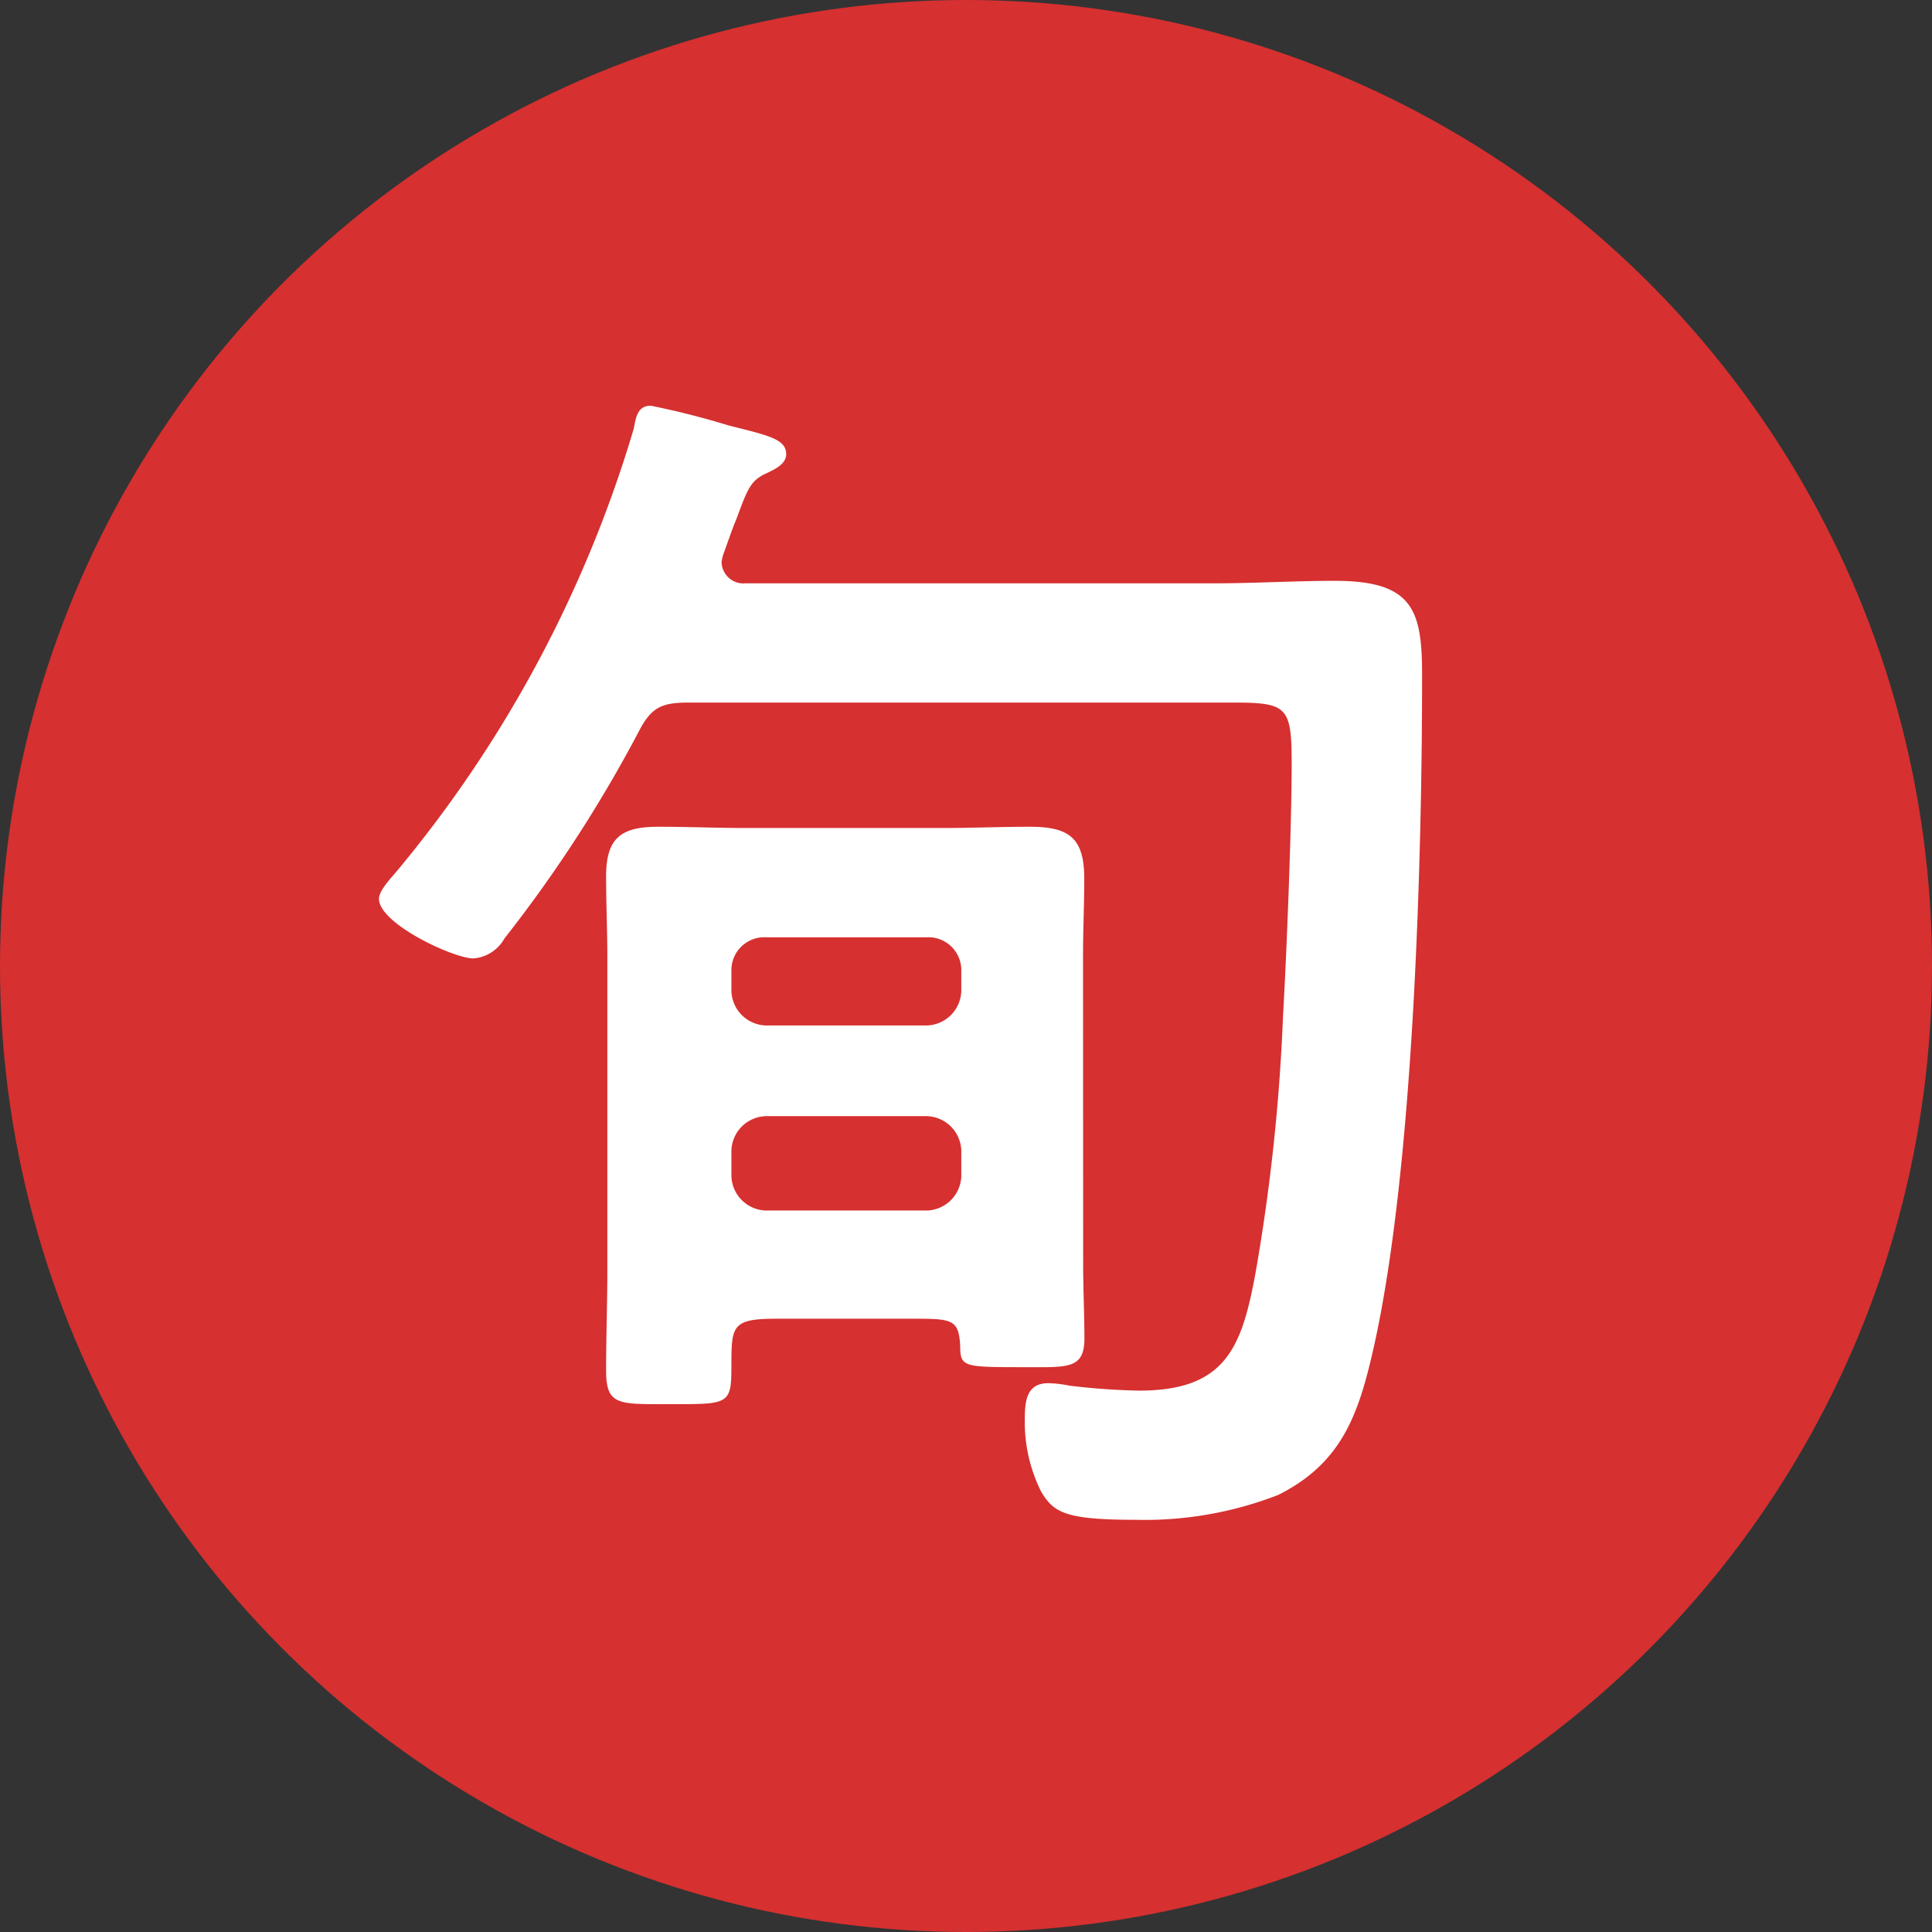 <svg id="pc_ico_seasonal" xmlns="http://www.w3.org/2000/svg" width="56" height="56" viewBox="0 0 56 56">
  <rect x="0" y="0" width="56" height="56" fill="#333333" stroke="none"/>
  <circle id="楕円形_4" data-name="楕円形 4" cx="28" cy="28" r="28" fill="#d63030"/>
  <path id="パス_148" data-name="パス 148" d="M-.144-9.648A1.03,1.03,0,0,1,.864-8.64v.72A1.03,1.03,0,0,1-.144-6.912H-4.788A1.03,1.03,0,0,1-5.8-7.92v-.72A1.03,1.03,0,0,1-4.788-9.648Zm-4.644-2.628A1.03,1.03,0,0,1-5.8-13.284v-.576a.954.954,0,0,1,1.008-.972H-.144a.954.954,0,0,1,1.008.972v.576A1.03,1.03,0,0,1-.144-12.276Zm9.18-2.016c0-.756.036-1.476.036-2.232,0-1.188-.432-1.512-1.584-1.512-.828,0-1.656.036-2.484.036H-5.364c-.864,0-1.692-.036-2.556-.036-1.08,0-1.512.324-1.512,1.44,0,.792.036,1.548.036,2.3v9.108c0,.972-.036,1.944-.036,2.916,0,1.008.36.972,1.764.972C-5.9-1.3-5.8-1.26-5.8-2.376c0-1.188,0-1.4,1.3-1.4H-.468c1.08,0,1.26.036,1.3.792,0,.612.108.612,1.836.612,1.26,0,1.764.072,1.764-.828,0-.72-.036-1.44-.036-2.16ZM8.64-21.636c1.656,0,1.8.072,1.8,1.764,0,1.8-.144,5.472-.252,7.344A55.738,55.738,0,0,1,9.4-5.148c-.4,2.2-.864,3.456-3.384,3.456A19.671,19.671,0,0,1,4-1.836a3.547,3.547,0,0,0-.612-.072c-.648,0-.684.54-.684,1.08a4.511,4.511,0,0,0,.468,2.052c.36.612.684.828,2.736.828a10.677,10.677,0,0,0,4.14-.72c1.872-.936,2.34-2.376,2.772-4.284,1.152-5.148,1.4-14.04,1.4-19.476,0-1.872-.252-2.736-2.52-2.736-1.188,0-2.34.072-3.528.072H-5.4a.63.63,0,0,1-.684-.612,1.113,1.113,0,0,1,.072-.288c.144-.4.252-.72.36-.972.324-.864.4-1.116.9-1.332.216-.108.54-.252.54-.54,0-.432-.5-.54-1.656-.828a23.345,23.345,0,0,0-2.268-.576c-.4,0-.432.36-.5.684a36.008,36.008,0,0,1-6.84,12.78c-.144.18-.54.576-.54.828,0,.72,2.16,1.728,2.736,1.728a1.127,1.127,0,0,0,.9-.576A39.533,39.533,0,0,0-8.46-20.844c.36-.684.684-.792,1.44-.792Z" transform="translate(27 42)" fill="#fff"/>
</svg>
